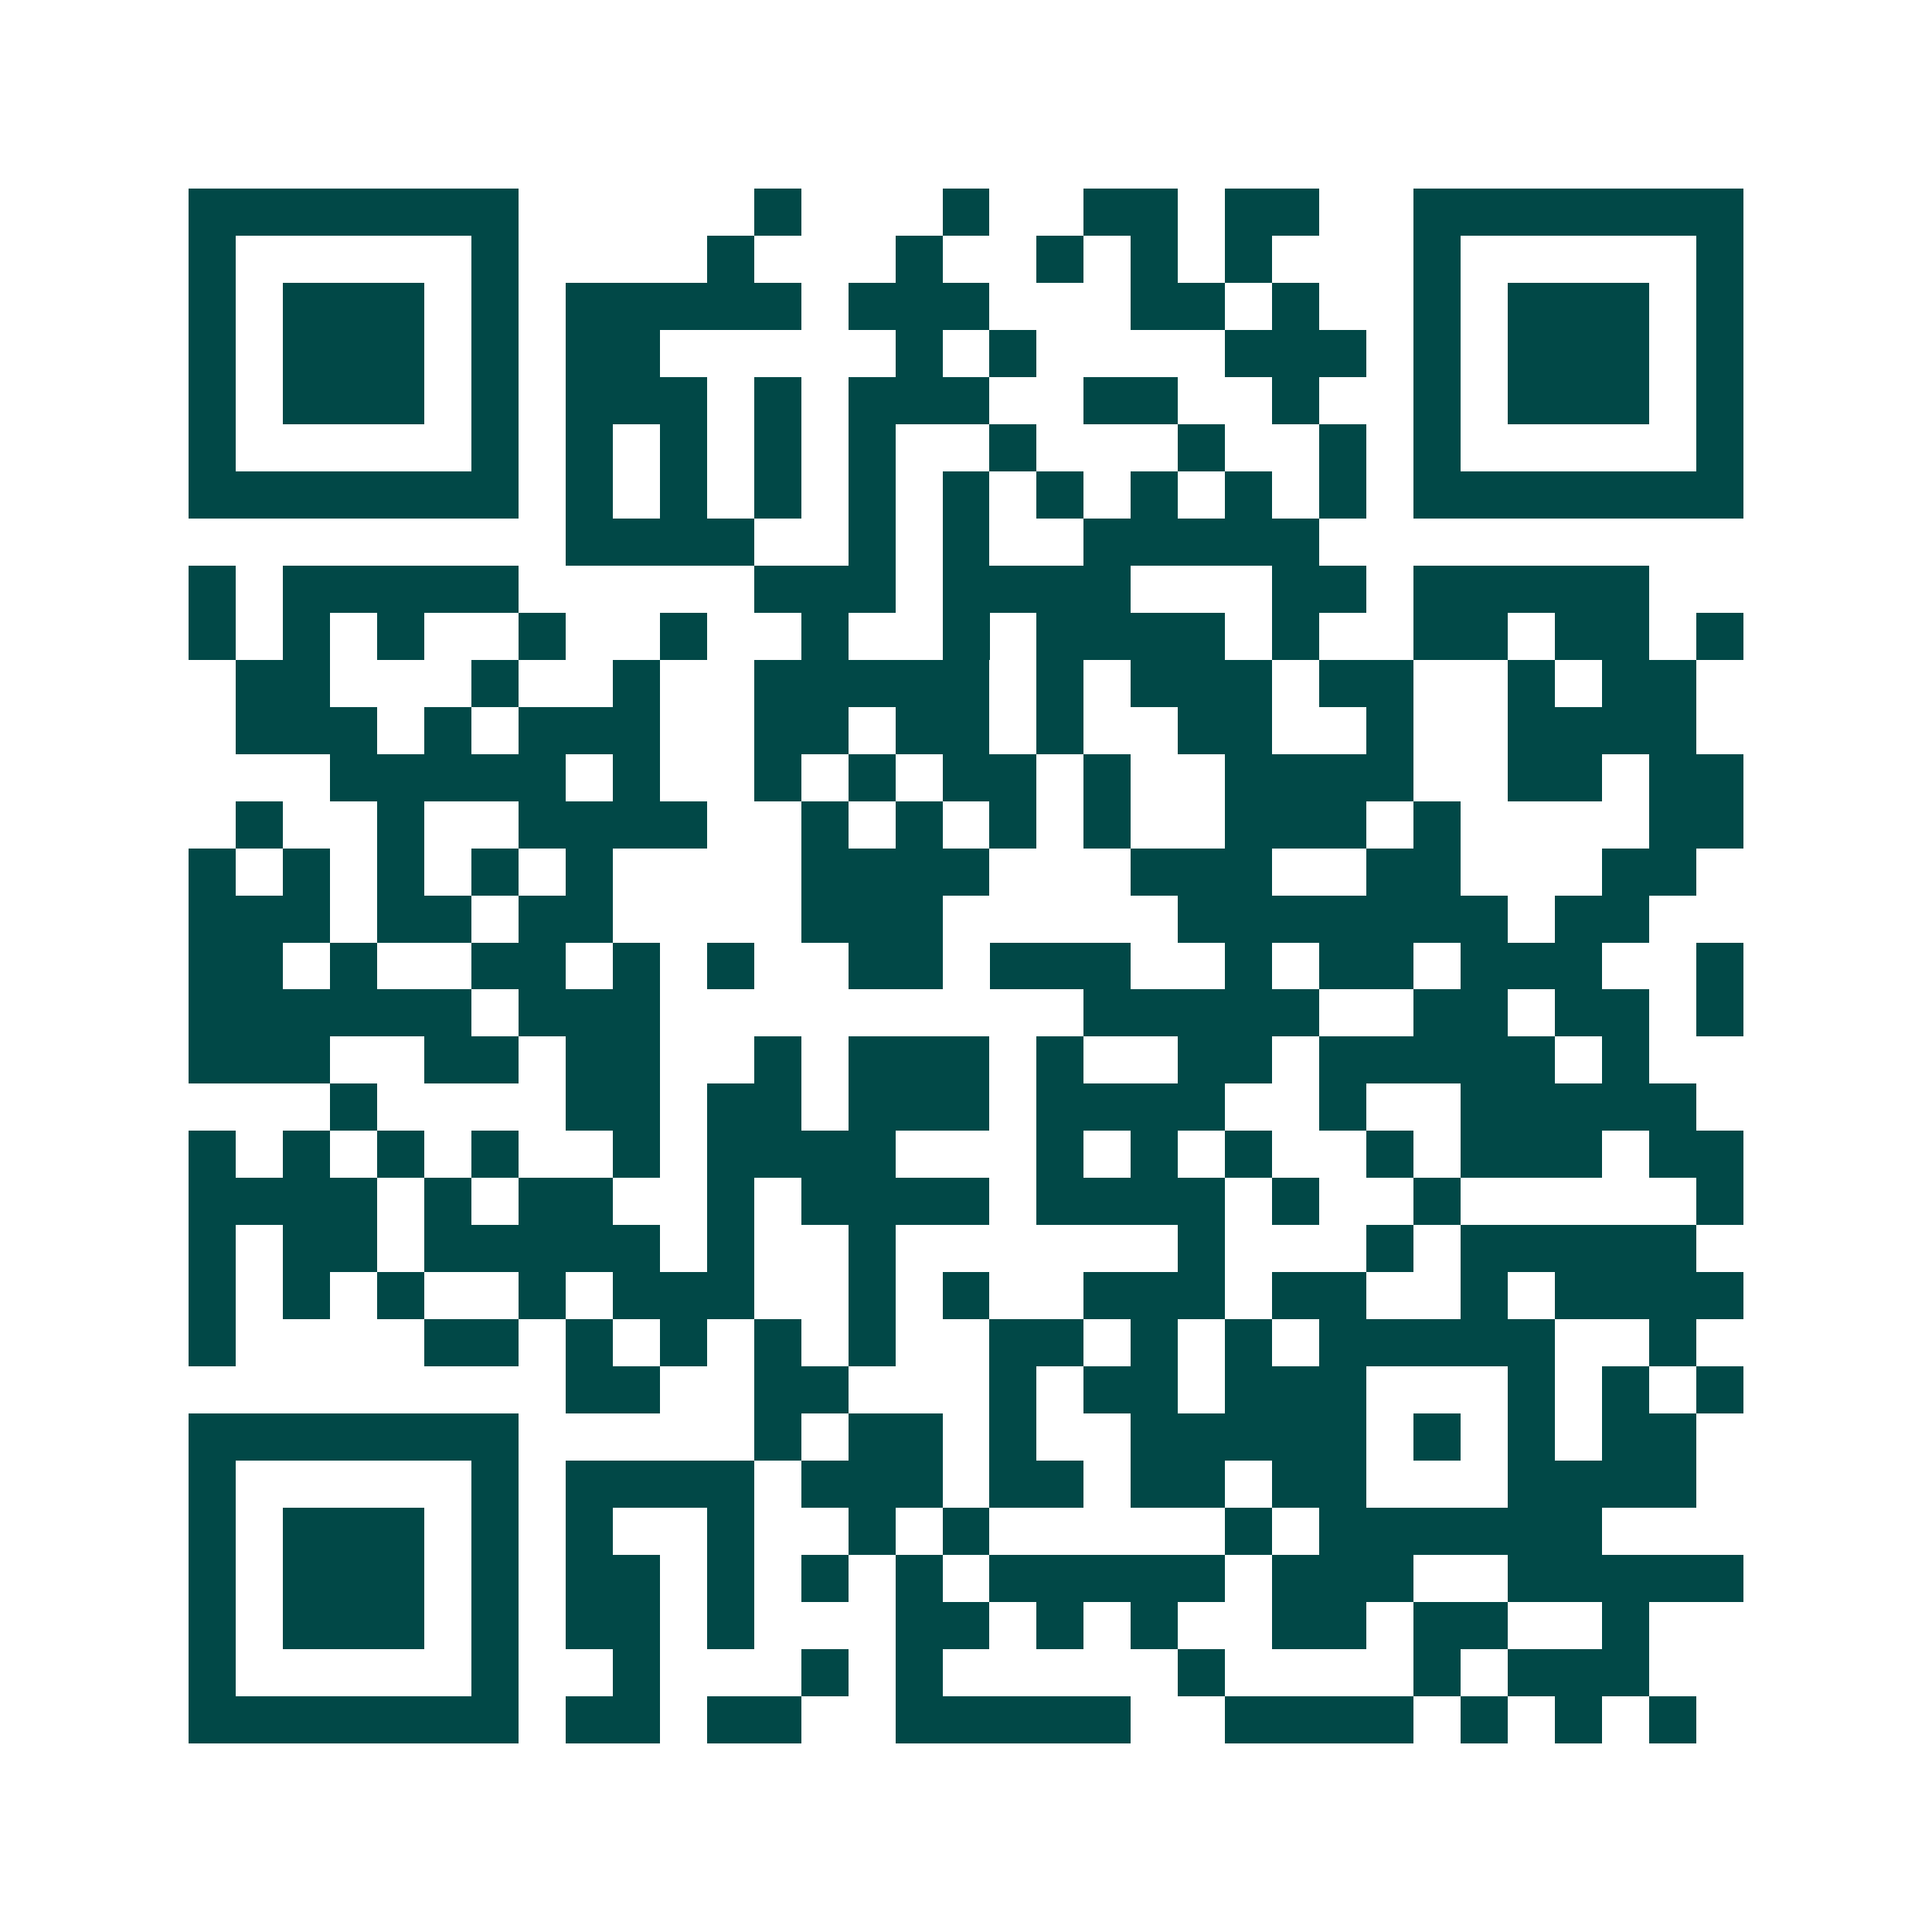 <svg xmlns="http://www.w3.org/2000/svg" width="200" height="200" viewBox="0 0 41 41" shape-rendering="crispEdges"><path fill="#ffffff" d="M0 0h41v41H0z"/><path stroke="#014847" d="M4 4.5h7m5 0h1m3 0h1m2 0h2m1 0h2m2 0h7M4 5.5h1m5 0h1m4 0h1m3 0h1m2 0h1m1 0h1m1 0h1m3 0h1m5 0h1M4 6.5h1m1 0h3m1 0h1m1 0h5m1 0h3m3 0h2m1 0h1m2 0h1m1 0h3m1 0h1M4 7.5h1m1 0h3m1 0h1m1 0h2m5 0h1m1 0h1m4 0h3m1 0h1m1 0h3m1 0h1M4 8.5h1m1 0h3m1 0h1m1 0h3m1 0h1m1 0h3m2 0h2m2 0h1m2 0h1m1 0h3m1 0h1M4 9.5h1m5 0h1m1 0h1m1 0h1m1 0h1m1 0h1m2 0h1m3 0h1m2 0h1m1 0h1m5 0h1M4 10.5h7m1 0h1m1 0h1m1 0h1m1 0h1m1 0h1m1 0h1m1 0h1m1 0h1m1 0h1m1 0h7M12 11.5h4m2 0h1m1 0h1m2 0h5M4 12.5h1m1 0h5m5 0h3m1 0h4m3 0h2m1 0h5M4 13.5h1m1 0h1m1 0h1m2 0h1m2 0h1m2 0h1m2 0h1m1 0h4m1 0h1m2 0h2m1 0h2m1 0h1M5 14.5h2m3 0h1m2 0h1m2 0h5m1 0h1m1 0h3m1 0h2m2 0h1m1 0h2M5 15.5h3m1 0h1m1 0h3m2 0h2m1 0h2m1 0h1m2 0h2m2 0h1m2 0h4M7 16.5h5m1 0h1m2 0h1m1 0h1m1 0h2m1 0h1m2 0h4m2 0h2m1 0h2M5 17.5h1m2 0h1m2 0h4m2 0h1m1 0h1m1 0h1m1 0h1m2 0h3m1 0h1m4 0h2M4 18.5h1m1 0h1m1 0h1m1 0h1m1 0h1m4 0h4m3 0h3m2 0h2m3 0h2M4 19.5h3m1 0h2m1 0h2m4 0h3m5 0h7m1 0h2M4 20.5h2m1 0h1m2 0h2m1 0h1m1 0h1m2 0h2m1 0h3m2 0h1m1 0h2m1 0h3m2 0h1M4 21.5h6m1 0h3m9 0h5m2 0h2m1 0h2m1 0h1M4 22.5h3m2 0h2m1 0h2m2 0h1m1 0h3m1 0h1m2 0h2m1 0h5m1 0h1M7 23.5h1m4 0h2m1 0h2m1 0h3m1 0h4m2 0h1m2 0h5M4 24.5h1m1 0h1m1 0h1m1 0h1m2 0h1m1 0h4m3 0h1m1 0h1m1 0h1m2 0h1m1 0h3m1 0h2M4 25.5h4m1 0h1m1 0h2m2 0h1m1 0h4m1 0h4m1 0h1m2 0h1m5 0h1M4 26.5h1m1 0h2m1 0h5m1 0h1m2 0h1m6 0h1m3 0h1m1 0h5M4 27.5h1m1 0h1m1 0h1m2 0h1m1 0h3m2 0h1m1 0h1m2 0h3m1 0h2m2 0h1m1 0h4M4 28.5h1m4 0h2m1 0h1m1 0h1m1 0h1m1 0h1m2 0h2m1 0h1m1 0h1m1 0h5m2 0h1M12 29.5h2m2 0h2m3 0h1m1 0h2m1 0h3m3 0h1m1 0h1m1 0h1M4 30.5h7m5 0h1m1 0h2m1 0h1m2 0h5m1 0h1m1 0h1m1 0h2M4 31.5h1m5 0h1m1 0h4m1 0h3m1 0h2m1 0h2m1 0h2m3 0h4M4 32.5h1m1 0h3m1 0h1m1 0h1m2 0h1m2 0h1m1 0h1m5 0h1m1 0h6M4 33.5h1m1 0h3m1 0h1m1 0h2m1 0h1m1 0h1m1 0h1m1 0h5m1 0h3m2 0h5M4 34.5h1m1 0h3m1 0h1m1 0h2m1 0h1m3 0h2m1 0h1m1 0h1m2 0h2m1 0h2m2 0h1M4 35.5h1m5 0h1m2 0h1m3 0h1m1 0h1m5 0h1m4 0h1m1 0h3M4 36.5h7m1 0h2m1 0h2m2 0h5m2 0h4m1 0h1m1 0h1m1 0h1"/></svg>
